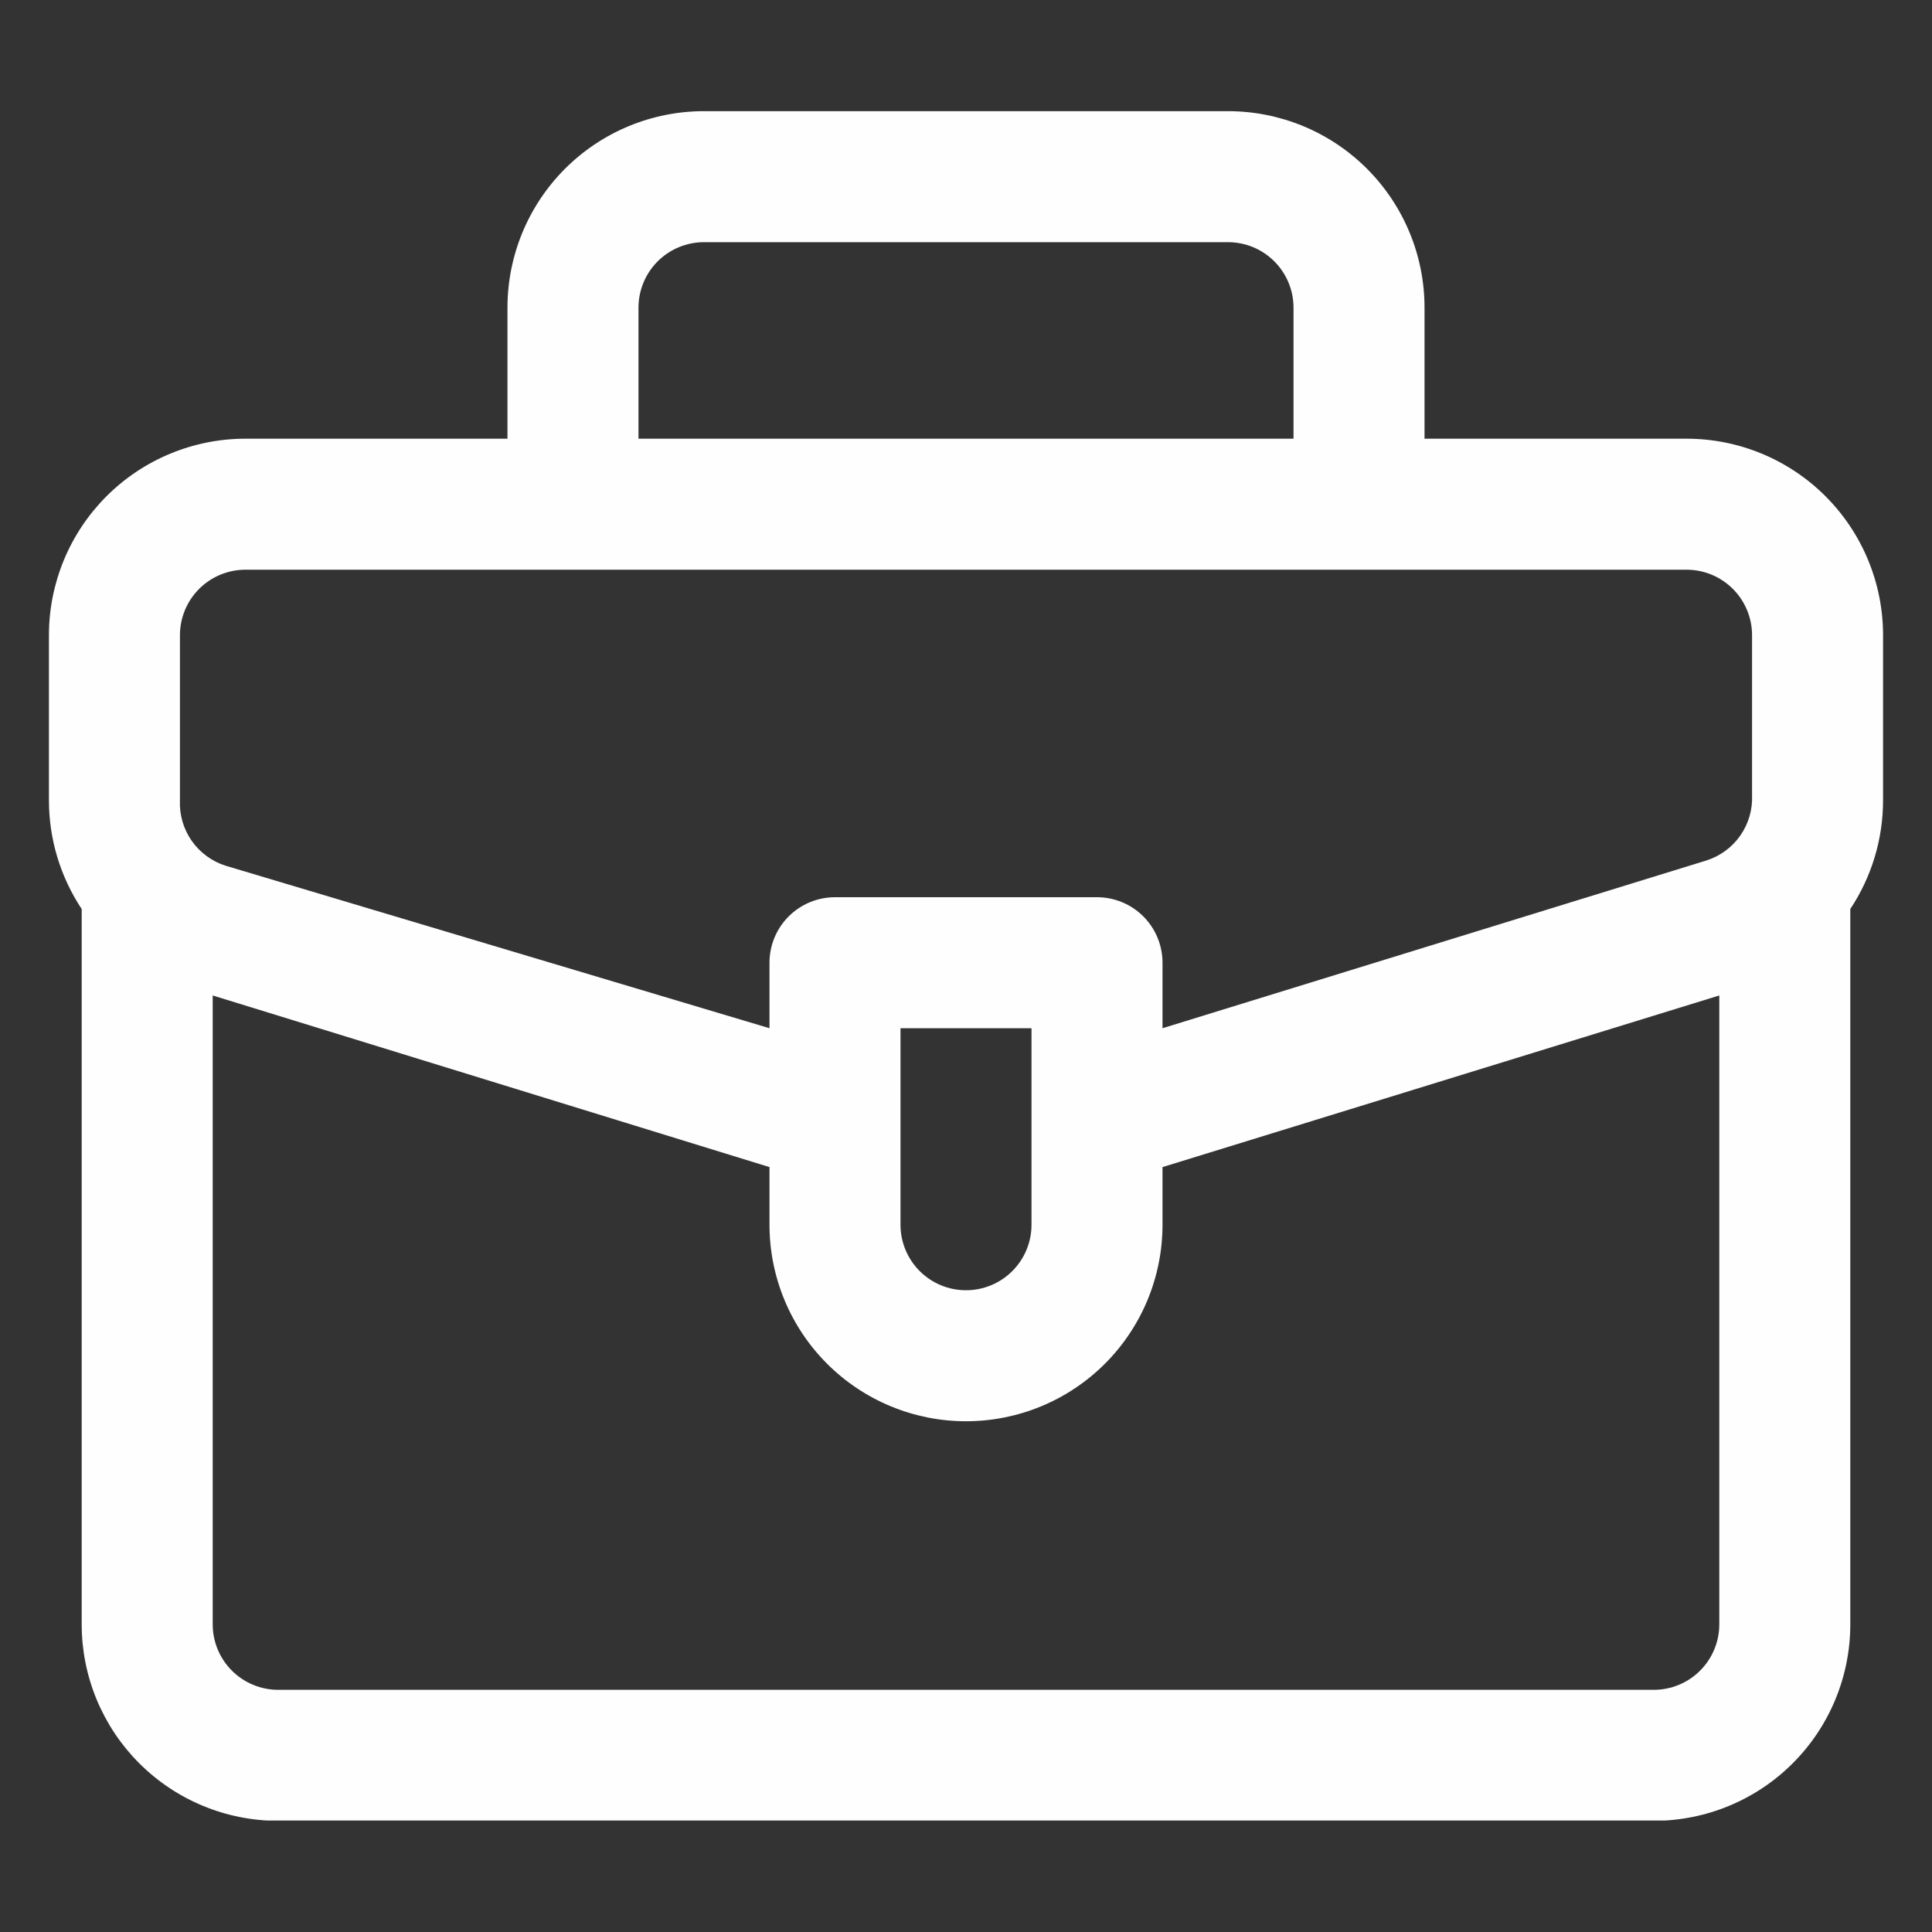 <svg xmlns="http://www.w3.org/2000/svg" xmlns:xlink="http://www.w3.org/1999/xlink" width="1024" viewBox="0 0 768 768" height="1024" preserveAspectRatio="xMidYMid meet"><rect x="0" y="0" width="768" height="768" fill="#333333" stroke="none"/><defs><clipPath id="b91a2cc2d5"><path d="M 19 44.191 L 749 44.191 L 749 723.691 L 19 723.691 Z M 19 44.191 " clip-rule="nonzero"></path></clipPath></defs><g clip-path="url(#b91a2cc2d5)"><path fill="#fefefe" d="M 657.406 723.809 L 110.59 723.809 C 109.312 723.809 108.035 723.777 106.758 723.715 C 105.48 723.652 104.203 723.559 102.934 723.43 C 101.66 723.305 100.391 723.148 99.129 722.961 C 97.863 722.773 96.602 722.555 95.348 722.305 C 94.094 722.059 92.848 721.777 91.609 721.465 C 90.367 721.156 89.137 720.816 87.914 720.445 C 86.691 720.074 85.477 719.672 84.273 719.242 C 83.07 718.809 81.875 718.352 80.695 717.859 C 79.516 717.371 78.348 716.855 77.191 716.309 C 76.035 715.762 74.895 715.188 73.766 714.582 C 72.637 713.98 71.527 713.352 70.43 712.695 C 69.332 712.035 68.254 711.352 67.191 710.641 C 66.129 709.934 65.082 709.195 64.055 708.434 C 63.027 707.672 62.02 706.887 61.031 706.074 C 60.043 705.266 59.078 704.43 58.129 703.57 C 57.184 702.715 56.258 701.832 55.352 700.926 C 54.449 700.023 53.566 699.098 52.707 698.152 C 51.852 697.203 51.016 696.234 50.203 695.246 C 49.395 694.258 48.605 693.25 47.844 692.227 C 47.082 691.199 46.348 690.152 45.637 689.09 C 44.926 688.027 44.242 686.949 43.586 685.852 C 42.93 684.754 42.301 683.641 41.695 682.516 C 41.094 681.387 40.52 680.246 39.973 679.09 C 39.426 677.934 38.906 676.766 38.418 675.586 C 37.93 674.402 37.469 673.211 37.039 672.008 C 36.609 670.805 36.207 669.59 35.836 668.367 C 35.465 667.145 35.125 665.91 34.812 664.672 C 34.504 663.43 34.223 662.184 33.973 660.93 C 33.723 659.676 33.504 658.418 33.316 657.152 C 33.129 655.887 32.973 654.621 32.848 653.348 C 32.723 652.074 32.629 650.801 32.566 649.523 C 32.504 648.246 32.473 646.969 32.473 645.691 L 32.473 361.344 C 30.359 358.16 28.488 354.836 26.863 351.375 C 25.238 347.914 23.875 344.355 22.773 340.695 C 21.668 337.031 20.84 333.312 20.285 329.527 C 19.727 325.746 19.449 321.945 19.453 318.121 L 19.453 252.504 C 19.453 251.223 19.484 249.945 19.547 248.668 C 19.609 247.391 19.703 246.117 19.828 244.844 C 19.953 243.574 20.109 242.305 20.297 241.039 C 20.484 239.777 20.703 238.516 20.953 237.262 C 21.203 236.008 21.484 234.762 21.793 233.52 C 22.105 232.281 22.445 231.051 22.816 229.824 C 23.188 228.602 23.59 227.391 24.02 226.184 C 24.449 224.98 24.91 223.789 25.398 222.609 C 25.887 221.426 26.406 220.258 26.953 219.102 C 27.5 217.949 28.074 216.805 28.676 215.68 C 29.281 214.551 29.91 213.438 30.566 212.344 C 31.223 211.246 31.906 210.164 32.617 209.102 C 33.328 208.039 34.062 206.996 34.824 205.969 C 35.586 204.941 36.375 203.934 37.184 202.945 C 37.996 201.957 38.832 200.988 39.688 200.043 C 40.547 199.094 41.43 198.168 42.332 197.266 C 43.238 196.359 44.164 195.48 45.109 194.621 C 46.059 193.762 47.023 192.93 48.012 192.117 C 49 191.305 50.008 190.52 51.035 189.758 C 52.062 188.996 53.109 188.262 54.172 187.551 C 55.234 186.84 56.312 186.156 57.41 185.5 C 58.508 184.844 59.617 184.211 60.746 183.609 C 61.875 183.008 63.016 182.434 64.172 181.887 C 65.328 181.34 66.496 180.82 67.676 180.332 C 68.855 179.844 70.051 179.383 71.254 178.953 C 72.457 178.52 73.672 178.121 74.895 177.75 C 76.117 177.379 77.348 177.035 78.59 176.727 C 79.828 176.414 81.078 176.137 82.332 175.887 C 83.582 175.637 84.844 175.418 86.109 175.23 C 87.371 175.043 88.641 174.887 89.914 174.762 C 91.184 174.637 92.461 174.543 93.738 174.48 C 95.016 174.418 96.293 174.387 97.57 174.387 L 201.727 174.387 L 201.727 122.309 C 201.727 121.027 201.758 119.75 201.82 118.473 C 201.883 117.199 201.977 115.922 202.102 114.652 C 202.227 113.379 202.383 112.109 202.57 110.844 C 202.758 109.582 202.977 108.32 203.227 107.066 C 203.477 105.812 203.758 104.566 204.066 103.328 C 204.379 102.086 204.719 100.855 205.09 99.633 C 205.461 98.406 205.863 97.195 206.293 95.992 C 206.723 94.785 207.184 93.594 207.672 92.414 C 208.16 91.23 208.68 90.062 209.227 88.906 C 209.773 87.754 210.348 86.609 210.949 85.484 C 211.551 84.355 212.184 83.242 212.84 82.148 C 213.496 81.051 214.18 79.973 214.891 78.906 C 215.602 77.844 216.336 76.801 217.098 75.773 C 217.859 74.746 218.648 73.738 219.457 72.75 C 220.27 71.762 221.102 70.793 221.961 69.848 C 222.82 68.898 223.703 67.973 224.605 67.07 C 225.508 66.168 226.434 65.285 227.383 64.426 C 228.328 63.566 229.297 62.734 230.285 61.922 C 231.273 61.109 232.281 60.324 233.309 59.562 C 234.336 58.801 235.379 58.066 236.441 57.355 C 237.508 56.645 238.586 55.961 239.684 55.305 C 240.777 54.648 241.891 54.016 243.02 53.414 C 244.145 52.812 245.289 52.238 246.445 51.691 C 247.598 51.145 248.766 50.625 249.949 50.137 C 251.129 49.648 252.32 49.188 253.527 48.758 C 254.73 48.328 255.941 47.926 257.168 47.555 C 258.391 47.184 259.621 46.844 260.863 46.531 C 262.102 46.223 263.348 45.941 264.602 45.691 C 265.855 45.441 267.117 45.223 268.379 45.035 C 269.645 44.848 270.914 44.691 272.188 44.566 C 273.457 44.441 274.734 44.348 276.008 44.285 C 277.285 44.223 278.562 44.191 279.844 44.191 L 488.156 44.191 C 489.434 44.191 490.711 44.223 491.988 44.285 C 493.266 44.348 494.539 44.441 495.812 44.566 C 497.082 44.691 498.352 44.848 499.617 45.035 C 500.883 45.223 502.141 45.441 503.395 45.691 C 504.648 45.941 505.895 46.223 507.137 46.531 C 508.375 46.844 509.605 47.184 510.832 47.555 C 512.055 47.926 513.266 48.328 514.473 48.758 C 515.676 49.188 516.867 49.648 518.047 50.137 C 519.23 50.625 520.398 51.145 521.555 51.691 C 522.711 52.238 523.852 52.812 524.98 53.414 C 526.105 54.016 527.219 54.648 528.316 55.305 C 529.41 55.961 530.492 56.645 531.555 57.355 C 532.617 58.066 533.66 58.801 534.688 59.562 C 535.715 60.324 536.723 61.109 537.711 61.922 C 538.699 62.734 539.668 63.566 540.613 64.426 C 541.562 65.285 542.488 66.168 543.391 67.07 C 544.297 67.973 545.176 68.898 546.035 69.848 C 546.895 70.793 547.73 71.762 548.539 72.75 C 549.352 73.738 550.137 74.746 550.898 75.773 C 551.66 76.801 552.395 77.844 553.105 78.906 C 553.816 79.973 554.5 81.051 555.156 82.148 C 555.816 83.242 556.445 84.355 557.047 85.484 C 557.648 86.609 558.227 87.754 558.77 88.906 C 559.316 90.062 559.836 91.23 560.324 92.414 C 560.812 93.594 561.273 94.785 561.703 95.992 C 562.137 97.195 562.535 98.406 562.906 99.633 C 563.277 100.855 563.621 102.086 563.93 103.328 C 564.242 104.566 564.52 105.812 564.77 107.066 C 565.02 108.32 565.238 109.582 565.426 110.844 C 565.613 112.109 565.77 113.379 565.895 114.652 C 566.02 115.922 566.113 117.199 566.176 118.473 C 566.238 119.75 566.27 121.027 566.27 122.309 L 566.27 174.387 L 670.426 174.387 C 671.707 174.387 672.984 174.418 674.262 174.48 C 675.539 174.543 676.812 174.637 678.086 174.762 C 679.355 174.887 680.625 175.043 681.891 175.23 C 683.152 175.418 684.414 175.637 685.668 175.887 C 686.922 176.137 688.168 176.414 689.406 176.727 C 690.648 177.035 691.879 177.379 693.102 177.75 C 694.328 178.121 695.539 178.52 696.742 178.953 C 697.949 179.383 699.141 179.844 700.32 180.332 C 701.504 180.82 702.672 181.34 703.828 181.887 C 704.98 182.434 706.125 183.008 707.25 183.609 C 708.379 184.211 709.492 184.844 710.586 185.5 C 711.684 186.156 712.766 186.84 713.828 187.551 C 714.891 188.262 715.934 188.996 716.961 189.758 C 717.988 190.52 718.996 191.305 719.984 192.117 C 720.973 192.93 721.941 193.762 722.887 194.621 C 723.836 195.48 724.762 196.359 725.664 197.266 C 726.566 198.168 727.449 199.094 728.309 200.043 C 729.168 200.988 730 201.957 730.812 202.945 C 731.625 203.934 732.41 204.941 733.172 205.969 C 733.934 206.996 734.668 208.039 735.379 209.102 C 736.09 210.164 736.773 211.246 737.43 212.344 C 738.086 213.438 738.719 214.551 739.32 215.68 C 739.922 216.805 740.496 217.945 741.043 219.102 C 741.59 220.258 742.109 221.426 742.598 222.609 C 743.086 223.789 743.547 224.98 743.977 226.184 C 744.41 227.391 744.809 228.602 745.18 229.824 C 745.551 231.051 745.891 232.281 746.203 233.52 C 746.516 234.762 746.793 236.008 747.043 237.262 C 747.293 238.516 747.512 239.777 747.699 241.039 C 747.887 242.305 748.043 243.574 748.168 244.844 C 748.293 246.117 748.387 247.391 748.449 248.668 C 748.512 249.945 748.543 251.223 748.543 252.504 L 748.543 318.121 C 748.547 321.945 748.27 325.746 747.715 329.527 C 747.156 333.312 746.328 337.031 745.227 340.695 C 744.121 344.355 742.758 347.914 741.133 351.375 C 739.508 354.836 737.637 358.16 735.523 361.344 L 735.523 645.691 C 735.523 646.969 735.492 648.246 735.43 649.523 C 735.367 650.801 735.273 652.074 735.148 653.348 C 735.023 654.621 734.867 655.887 734.68 657.152 C 734.492 658.418 734.273 659.676 734.023 660.93 C 733.773 662.184 733.496 663.43 733.184 664.672 C 732.871 665.91 732.531 667.145 732.16 668.367 C 731.789 669.59 731.391 670.805 730.957 672.008 C 730.527 673.211 730.066 674.402 729.578 675.586 C 729.09 676.766 728.57 677.934 728.023 679.09 C 727.477 680.246 726.902 681.387 726.301 682.516 C 725.699 683.641 725.066 684.754 724.41 685.852 C 723.754 686.949 723.07 688.027 722.359 689.09 C 721.648 690.152 720.914 691.199 720.152 692.227 C 719.391 693.25 718.605 694.258 717.793 695.246 C 716.98 696.234 716.148 697.203 715.289 698.152 C 714.43 699.098 713.547 700.023 712.645 700.926 C 711.742 701.832 710.816 702.715 709.867 703.57 C 708.922 704.43 707.953 705.266 706.965 706.074 C 705.977 706.887 704.969 707.672 703.941 708.434 C 702.914 709.195 701.871 709.934 700.809 710.641 C 699.746 711.352 698.664 712.035 697.566 712.695 C 696.473 713.352 695.359 713.98 694.23 714.582 C 693.105 715.188 691.961 715.762 690.809 716.309 C 689.652 716.855 688.484 717.371 687.301 717.859 C 686.121 718.352 684.93 718.809 683.723 719.242 C 682.52 719.672 681.309 720.074 680.082 720.445 C 678.859 720.816 677.629 721.156 676.391 721.465 C 675.148 721.777 673.902 722.059 672.648 722.305 C 671.395 722.555 670.133 722.773 668.871 722.961 C 667.605 723.148 666.336 723.305 665.066 723.43 C 663.793 723.559 662.52 723.652 661.242 723.715 C 659.965 723.777 658.688 723.809 657.406 723.809 Z M 84.551 395.715 L 84.551 645.691 C 84.551 646.543 84.594 647.395 84.676 648.242 C 84.758 649.09 84.883 649.934 85.051 650.77 C 85.219 651.605 85.426 652.434 85.672 653.25 C 85.918 654.066 86.207 654.867 86.531 655.656 C 86.859 656.441 87.223 657.215 87.625 657.965 C 88.027 658.719 88.465 659.449 88.938 660.156 C 89.414 660.867 89.922 661.551 90.461 662.211 C 91.004 662.867 91.574 663.5 92.176 664.102 C 92.781 664.707 93.41 665.277 94.07 665.82 C 94.73 666.359 95.414 666.867 96.121 667.34 C 96.832 667.816 97.562 668.254 98.316 668.656 C 99.066 669.059 99.836 669.422 100.625 669.746 C 101.414 670.074 102.215 670.359 103.031 670.609 C 103.848 670.855 104.672 671.062 105.508 671.23 C 106.348 671.395 107.188 671.52 108.039 671.605 C 108.887 671.688 109.738 671.73 110.59 671.73 L 657.406 671.73 C 658.262 671.73 659.113 671.688 659.961 671.605 C 660.809 671.52 661.652 671.395 662.488 671.23 C 663.324 671.062 664.152 670.855 664.965 670.609 C 665.781 670.359 666.586 670.074 667.371 669.746 C 668.16 669.422 668.93 669.059 669.684 668.656 C 670.434 668.254 671.164 667.816 671.875 667.34 C 672.582 666.867 673.266 666.359 673.926 665.82 C 674.586 665.277 675.219 664.707 675.82 664.102 C 676.422 663.5 676.996 662.867 677.535 662.211 C 678.078 661.551 678.586 660.867 679.059 660.156 C 679.531 659.449 679.969 658.719 680.371 657.965 C 680.773 657.215 681.137 656.441 681.465 655.656 C 681.789 654.867 682.078 654.066 682.324 653.25 C 682.574 652.434 682.781 651.605 682.945 650.77 C 683.113 649.934 683.238 649.09 683.32 648.242 C 683.406 647.395 683.445 646.543 683.445 645.691 L 683.445 395.715 L 462.117 463.938 L 462.117 486.852 C 462.117 488.133 462.086 489.41 462.02 490.688 C 461.957 491.965 461.863 493.238 461.738 494.512 C 461.613 495.781 461.457 497.051 461.27 498.316 C 461.082 499.578 460.863 500.84 460.613 502.094 C 460.363 503.348 460.086 504.594 459.773 505.832 C 459.465 507.074 459.121 508.305 458.75 509.527 C 458.379 510.754 457.98 511.965 457.551 513.168 C 457.117 514.375 456.66 515.566 456.168 516.746 C 455.68 517.93 455.16 519.098 454.617 520.254 C 454.07 521.406 453.496 522.551 452.891 523.676 C 452.289 524.805 451.66 525.918 451 527.012 C 450.344 528.109 449.66 529.188 448.949 530.254 C 448.238 531.316 447.504 532.359 446.742 533.387 C 445.98 534.414 445.195 535.422 444.383 536.41 C 443.574 537.398 442.738 538.367 441.879 539.312 C 441.02 540.262 440.141 541.188 439.234 542.09 C 438.332 542.992 437.406 543.875 436.457 544.734 C 435.512 545.594 434.543 546.426 433.555 547.238 C 432.566 548.051 431.559 548.836 430.531 549.598 C 429.508 550.359 428.461 551.094 427.398 551.805 C 426.336 552.516 425.254 553.199 424.16 553.855 C 423.062 554.512 421.949 555.145 420.824 555.746 C 419.695 556.348 418.555 556.922 417.398 557.469 C 416.242 558.016 415.074 558.535 413.895 559.023 C 412.711 559.512 411.52 559.973 410.316 560.402 C 409.113 560.836 407.898 561.234 406.676 561.605 C 405.453 561.977 404.219 562.316 402.98 562.629 C 401.738 562.938 400.492 563.219 399.238 563.469 C 397.984 563.719 396.727 563.938 395.461 564.125 C 394.195 564.312 392.926 564.469 391.656 564.594 C 390.383 564.719 389.109 564.812 387.832 564.875 C 386.555 564.938 385.277 564.969 384 564.969 C 382.719 564.969 381.441 564.938 380.164 564.875 C 378.891 564.812 377.613 564.719 376.344 564.594 C 375.07 564.469 373.801 564.312 372.535 564.125 C 371.273 563.938 370.012 563.719 368.758 563.469 C 367.504 563.219 366.258 562.938 365.02 562.629 C 363.777 562.316 362.547 561.977 361.324 561.605 C 360.098 561.234 358.887 560.836 357.684 560.402 C 356.477 559.973 355.285 559.512 354.105 559.023 C 352.922 558.535 351.754 558.016 350.598 557.469 C 349.445 556.922 348.301 556.348 347.176 555.746 C 346.047 555.145 344.934 554.512 343.84 553.855 C 342.742 553.199 341.66 552.516 340.598 551.805 C 339.535 551.094 338.492 550.359 337.465 549.598 C 336.438 548.836 335.43 548.051 334.441 547.238 C 333.453 546.426 332.484 545.594 331.539 544.734 C 330.59 543.875 329.664 542.992 328.762 542.09 C 327.859 541.188 326.977 540.262 326.117 539.312 C 325.258 538.367 324.426 537.398 323.613 536.41 C 322.801 535.422 322.016 534.414 321.254 533.387 C 320.492 532.359 319.758 531.316 319.047 530.254 C 318.336 529.188 317.652 528.109 316.996 527.012 C 316.34 525.918 315.707 524.805 315.105 523.676 C 314.504 522.551 313.93 521.406 313.383 520.254 C 312.836 519.098 312.316 517.93 311.828 516.746 C 311.34 515.566 310.879 514.375 310.449 513.168 C 310.016 511.965 309.617 510.754 309.246 509.527 C 308.875 508.305 308.535 507.074 308.223 505.832 C 307.91 504.594 307.633 503.348 307.383 502.094 C 307.133 500.84 306.914 499.578 306.727 498.316 C 306.539 497.051 306.383 495.781 306.258 494.512 C 306.133 493.238 306.039 491.965 305.977 490.688 C 305.914 489.41 305.883 488.133 305.883 486.852 L 305.883 463.938 Z M 357.961 445.191 L 357.961 486.852 C 357.961 487.707 358 488.555 358.086 489.406 C 358.168 490.254 358.293 491.098 358.461 491.934 C 358.625 492.77 358.832 493.594 359.082 494.41 C 359.328 495.227 359.617 496.031 359.941 496.816 C 360.27 497.605 360.633 498.375 361.035 499.129 C 361.438 499.879 361.875 500.609 362.348 501.32 C 362.82 502.027 363.328 502.711 363.871 503.371 C 364.41 504.031 364.984 504.664 365.586 505.266 C 366.188 505.867 366.82 506.441 367.48 506.98 C 368.141 507.523 368.824 508.031 369.531 508.504 C 370.242 508.977 370.973 509.414 371.723 509.816 C 372.477 510.219 373.246 510.582 374.035 510.91 C 374.82 511.234 375.625 511.523 376.441 511.77 C 377.258 512.02 378.082 512.227 378.918 512.391 C 379.754 512.559 380.598 512.684 381.445 512.766 C 382.297 512.852 383.145 512.891 384 512.891 C 384.852 512.891 385.703 512.852 386.551 512.766 C 387.398 512.684 388.242 512.559 389.078 512.391 C 389.914 512.227 390.742 512.02 391.559 511.77 C 392.375 511.523 393.176 511.234 393.965 510.91 C 394.75 510.582 395.52 510.219 396.273 509.816 C 397.027 509.414 397.758 508.977 398.465 508.504 C 399.176 508.031 399.859 507.523 400.516 506.98 C 401.176 506.441 401.809 505.867 402.41 505.266 C 403.016 504.664 403.586 504.031 404.129 503.371 C 404.668 502.711 405.176 502.027 405.648 501.32 C 406.121 500.609 406.562 499.879 406.961 499.129 C 407.363 498.375 407.73 497.605 408.055 496.816 C 408.383 496.031 408.668 495.227 408.918 494.41 C 409.164 493.594 409.371 492.77 409.539 491.934 C 409.703 491.098 409.828 490.254 409.914 489.406 C 409.996 488.555 410.039 487.707 410.039 486.852 L 410.039 408.734 L 357.961 408.734 Z M 97.57 226.465 C 96.719 226.465 95.867 226.504 95.02 226.59 C 94.168 226.672 93.328 226.797 92.488 226.965 C 91.652 227.129 90.828 227.336 90.012 227.586 C 89.195 227.832 88.395 228.117 87.605 228.445 C 86.816 228.773 86.047 229.137 85.297 229.539 C 84.543 229.941 83.812 230.379 83.102 230.852 C 82.395 231.324 81.711 231.832 81.051 232.375 C 80.391 232.914 79.762 233.488 79.156 234.09 C 78.555 234.691 77.984 235.324 77.441 235.984 C 76.902 236.641 76.395 237.328 75.918 238.035 C 75.445 238.746 75.008 239.477 74.605 240.227 C 74.203 240.98 73.84 241.75 73.512 242.539 C 73.188 243.324 72.898 244.129 72.652 244.945 C 72.406 245.758 72.199 246.586 72.031 247.422 C 71.863 248.258 71.738 249.102 71.656 249.949 C 71.574 250.797 71.531 251.648 71.531 252.504 L 71.531 318.121 C 71.465 319.547 71.516 320.969 71.688 322.387 C 71.855 323.805 72.137 325.199 72.535 326.57 C 72.934 327.941 73.441 329.27 74.059 330.559 C 74.676 331.844 75.391 333.074 76.211 334.242 C 77.031 335.414 77.938 336.508 78.938 337.527 C 79.938 338.547 81.012 339.48 82.164 340.324 C 83.316 341.168 84.527 341.91 85.805 342.555 C 87.078 343.199 88.395 343.734 89.758 344.16 L 305.883 408.734 L 305.883 382.695 C 305.883 381.844 305.922 380.992 306.008 380.145 C 306.09 379.297 306.215 378.453 306.383 377.617 C 306.547 376.781 306.754 375.953 307.004 375.137 C 307.25 374.324 307.539 373.52 307.863 372.73 C 308.191 371.945 308.555 371.176 308.957 370.422 C 309.359 369.672 309.797 368.941 310.27 368.23 C 310.742 367.523 311.25 366.836 311.793 366.18 C 312.332 365.52 312.906 364.887 313.508 364.285 C 314.113 363.684 314.742 363.109 315.402 362.57 C 316.062 362.027 316.746 361.52 317.453 361.047 C 318.164 360.574 318.895 360.137 319.645 359.734 C 320.398 359.332 321.168 358.965 321.957 358.641 C 322.742 358.312 323.547 358.027 324.363 357.781 C 325.18 357.531 326.004 357.324 326.84 357.16 C 327.676 356.992 328.52 356.867 329.367 356.785 C 330.219 356.699 331.066 356.656 331.922 356.656 L 436.078 356.656 C 436.93 356.656 437.781 356.699 438.629 356.785 C 439.477 356.867 440.32 356.992 441.156 357.16 C 441.992 357.324 442.82 357.531 443.637 357.781 C 444.453 358.027 445.254 358.312 446.043 358.641 C 446.828 358.965 447.598 359.332 448.352 359.734 C 449.102 360.133 449.832 360.574 450.543 361.047 C 451.254 361.52 451.938 362.027 452.594 362.57 C 453.254 363.109 453.887 363.684 454.488 364.285 C 455.094 364.887 455.664 365.52 456.203 366.18 C 456.746 366.836 457.254 367.523 457.727 368.23 C 458.199 368.941 458.641 369.672 459.039 370.422 C 459.441 371.176 459.809 371.945 460.133 372.73 C 460.461 373.52 460.746 374.324 460.996 375.137 C 461.242 375.953 461.449 376.781 461.613 377.617 C 461.781 378.453 461.906 379.297 461.988 380.145 C 462.074 380.992 462.117 381.844 462.117 382.695 L 462.117 408.734 L 678.238 342.078 C 679.602 341.648 680.918 341.113 682.195 340.469 C 683.469 339.828 684.684 339.082 685.832 338.238 C 686.984 337.398 688.062 336.465 689.059 335.445 C 690.059 334.426 690.969 333.332 691.785 332.16 C 692.605 330.992 693.324 329.762 693.941 328.477 C 694.555 327.188 695.062 325.859 695.461 324.488 C 695.859 323.117 696.145 321.723 696.312 320.305 C 696.48 318.887 696.531 317.465 696.465 316.039 L 696.465 252.504 C 696.465 251.648 696.426 250.797 696.34 249.949 C 696.258 249.102 696.133 248.258 695.965 247.422 C 695.801 246.586 695.594 245.758 695.344 244.945 C 695.098 244.129 694.809 243.324 694.484 242.539 C 694.156 241.75 693.793 240.98 693.391 240.227 C 692.988 239.477 692.551 238.746 692.078 238.035 C 691.605 237.328 691.098 236.641 690.555 235.984 C 690.016 235.324 689.441 234.691 688.84 234.09 C 688.238 233.488 687.605 232.914 686.945 232.375 C 686.285 231.832 685.602 231.324 684.895 230.852 C 684.184 230.379 683.453 229.941 682.703 229.539 C 681.949 229.137 681.18 228.773 680.391 228.445 C 679.605 228.117 678.801 227.832 677.984 227.586 C 677.168 227.336 676.344 227.129 675.508 226.965 C 674.672 226.797 673.828 226.672 672.98 226.59 C 672.133 226.504 671.281 226.465 670.426 226.465 Z M 253.805 174.387 L 514.195 174.387 L 514.195 122.309 C 514.195 121.453 514.152 120.605 514.066 119.754 C 513.984 118.906 513.859 118.062 513.691 117.227 C 513.527 116.391 513.32 115.566 513.074 114.75 C 512.824 113.934 512.539 113.129 512.211 112.344 C 511.887 111.555 511.52 110.785 511.117 110.031 C 510.719 109.281 510.277 108.551 509.805 107.84 C 509.332 107.133 508.824 106.449 508.281 105.789 C 507.742 105.129 507.168 104.5 506.566 103.895 C 505.965 103.293 505.332 102.719 504.672 102.18 C 504.016 101.637 503.328 101.129 502.621 100.656 C 501.91 100.184 501.18 99.746 500.43 99.344 C 499.676 98.941 498.906 98.578 498.121 98.25 C 497.332 97.926 496.531 97.637 495.715 97.391 C 494.898 97.141 494.07 96.934 493.234 96.77 C 492.398 96.602 491.555 96.477 490.707 96.395 C 489.859 96.309 489.008 96.27 488.156 96.27 L 279.844 96.27 C 278.988 96.27 278.141 96.309 277.289 96.395 C 276.441 96.477 275.598 96.602 274.762 96.77 C 273.926 96.934 273.102 97.141 272.285 97.391 C 271.469 97.637 270.664 97.926 269.879 98.25 C 269.09 98.578 268.32 98.941 267.566 99.344 C 266.816 99.746 266.086 100.184 265.375 100.656 C 264.668 101.129 263.984 101.637 263.324 102.18 C 262.664 102.719 262.035 103.293 261.43 103.895 C 260.828 104.5 260.254 105.129 259.715 105.789 C 259.172 106.449 258.664 107.133 258.191 107.84 C 257.719 108.551 257.281 109.281 256.879 110.031 C 256.477 110.785 256.113 111.555 255.785 112.344 C 255.461 113.129 255.172 113.934 254.926 114.75 C 254.676 115.566 254.469 116.391 254.305 117.227 C 254.137 118.062 254.012 118.906 253.93 119.754 C 253.844 120.605 253.805 121.453 253.805 122.309 Z M 253.805 174.387 " fill-opacity="1" fill-rule="nonzero"></path></g></svg>